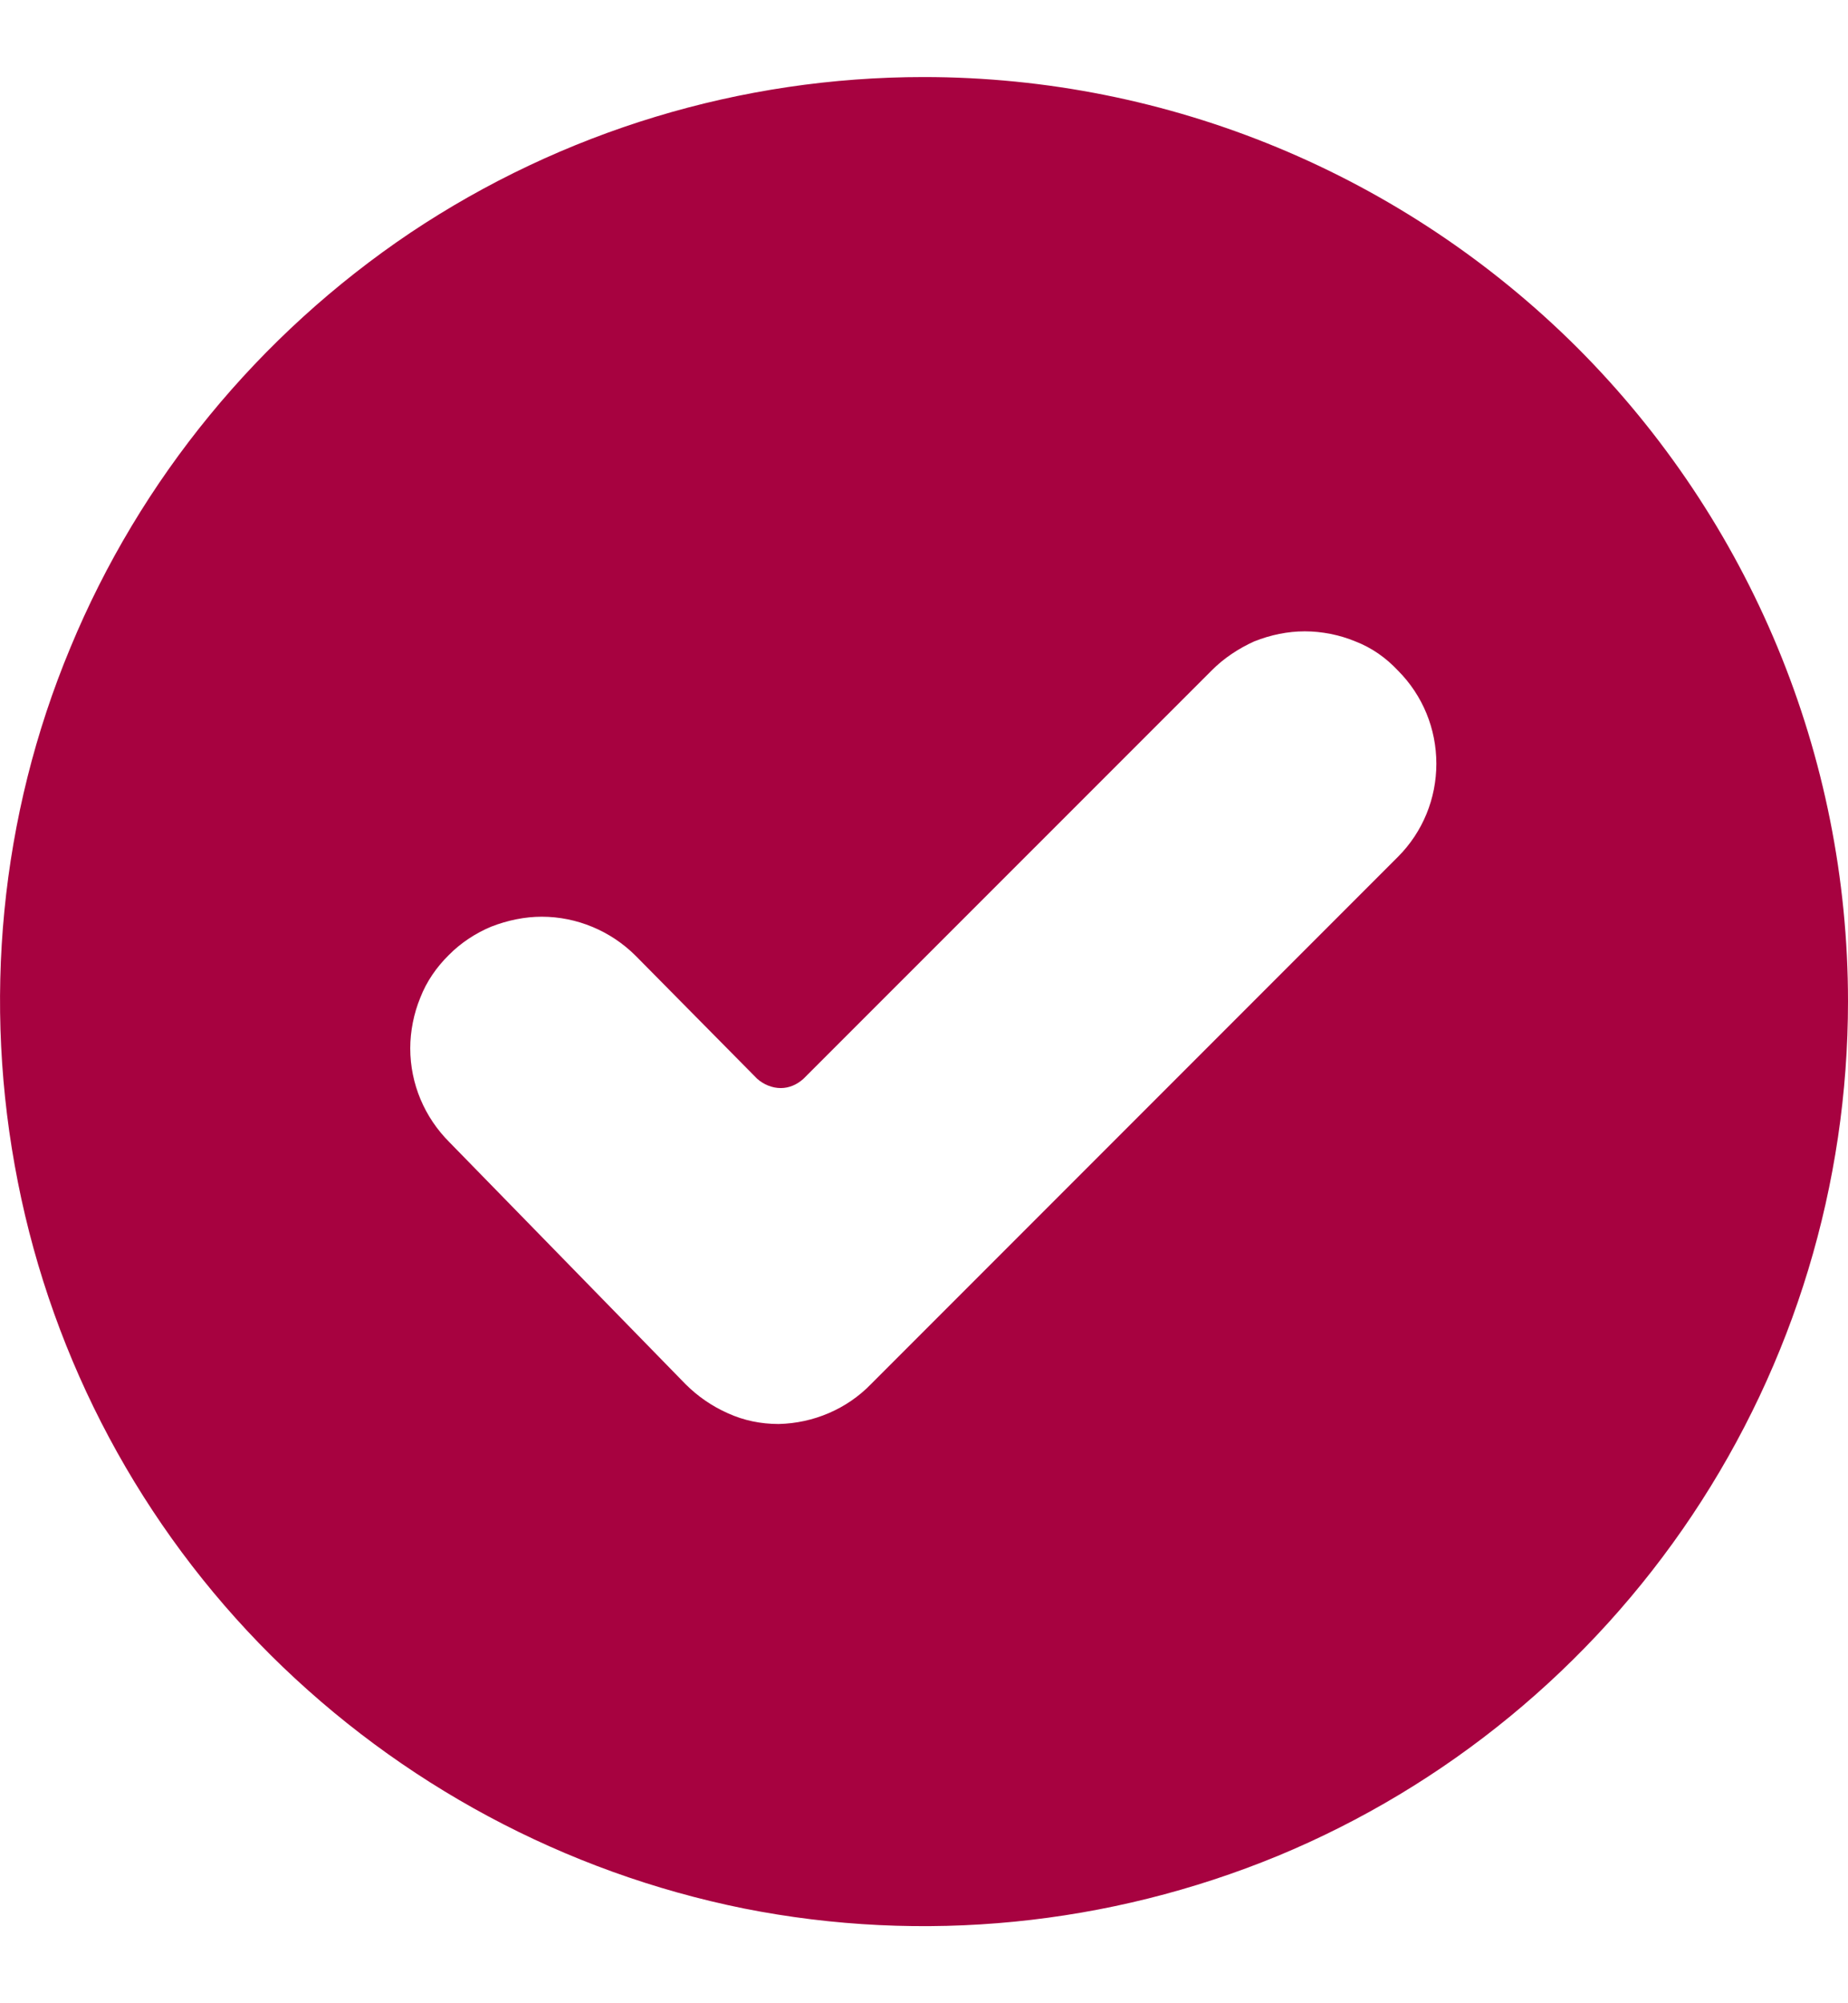 <svg width="12" height="13" viewBox="0 0 12 13" fill="none" xmlns="http://www.w3.org/2000/svg">
<path id="Vector" d="M5.998 0.5C4.811 0.5 3.652 0.851 2.664 1.511C1.681 2.172 0.91 3.109 0.457 4.203C0 5.298 -0.115 6.507 0.116 7.671C0.346 8.835 0.919 9.906 1.759 10.742C2.6 11.577 3.666 12.15 4.83 12.385C5.993 12.616 7.198 12.496 8.297 12.044C9.391 11.591 10.329 10.82 10.989 9.832C11.649 8.844 12 7.685 12 6.498C12 4.905 11.367 3.381 10.241 2.255C9.114 1.133 7.591 0.5 5.998 0.5ZM9.082 5.556L5.656 8.982C5.499 9.144 5.282 9.236 5.056 9.241C4.94 9.241 4.83 9.218 4.728 9.172C4.622 9.125 4.53 9.061 4.451 8.982L2.918 7.412C2.757 7.251 2.664 7.034 2.664 6.803C2.664 6.692 2.687 6.577 2.729 6.475C2.77 6.369 2.835 6.276 2.914 6.198C2.992 6.119 3.089 6.055 3.191 6.013C3.297 5.972 3.408 5.949 3.518 5.949C3.745 5.949 3.966 6.041 4.128 6.203L4.917 7.001C4.959 7.038 5.014 7.061 5.07 7.061C5.125 7.061 5.176 7.038 5.217 7.001L7.868 4.351C7.946 4.272 8.043 4.208 8.145 4.162C8.251 4.12 8.362 4.097 8.473 4.097C8.583 4.097 8.699 4.12 8.8 4.162C8.907 4.203 8.999 4.268 9.077 4.351C9.239 4.513 9.327 4.73 9.327 4.956C9.327 5.182 9.239 5.399 9.077 5.561L9.082 5.556Z" fill="#A70240"/>
</svg>
